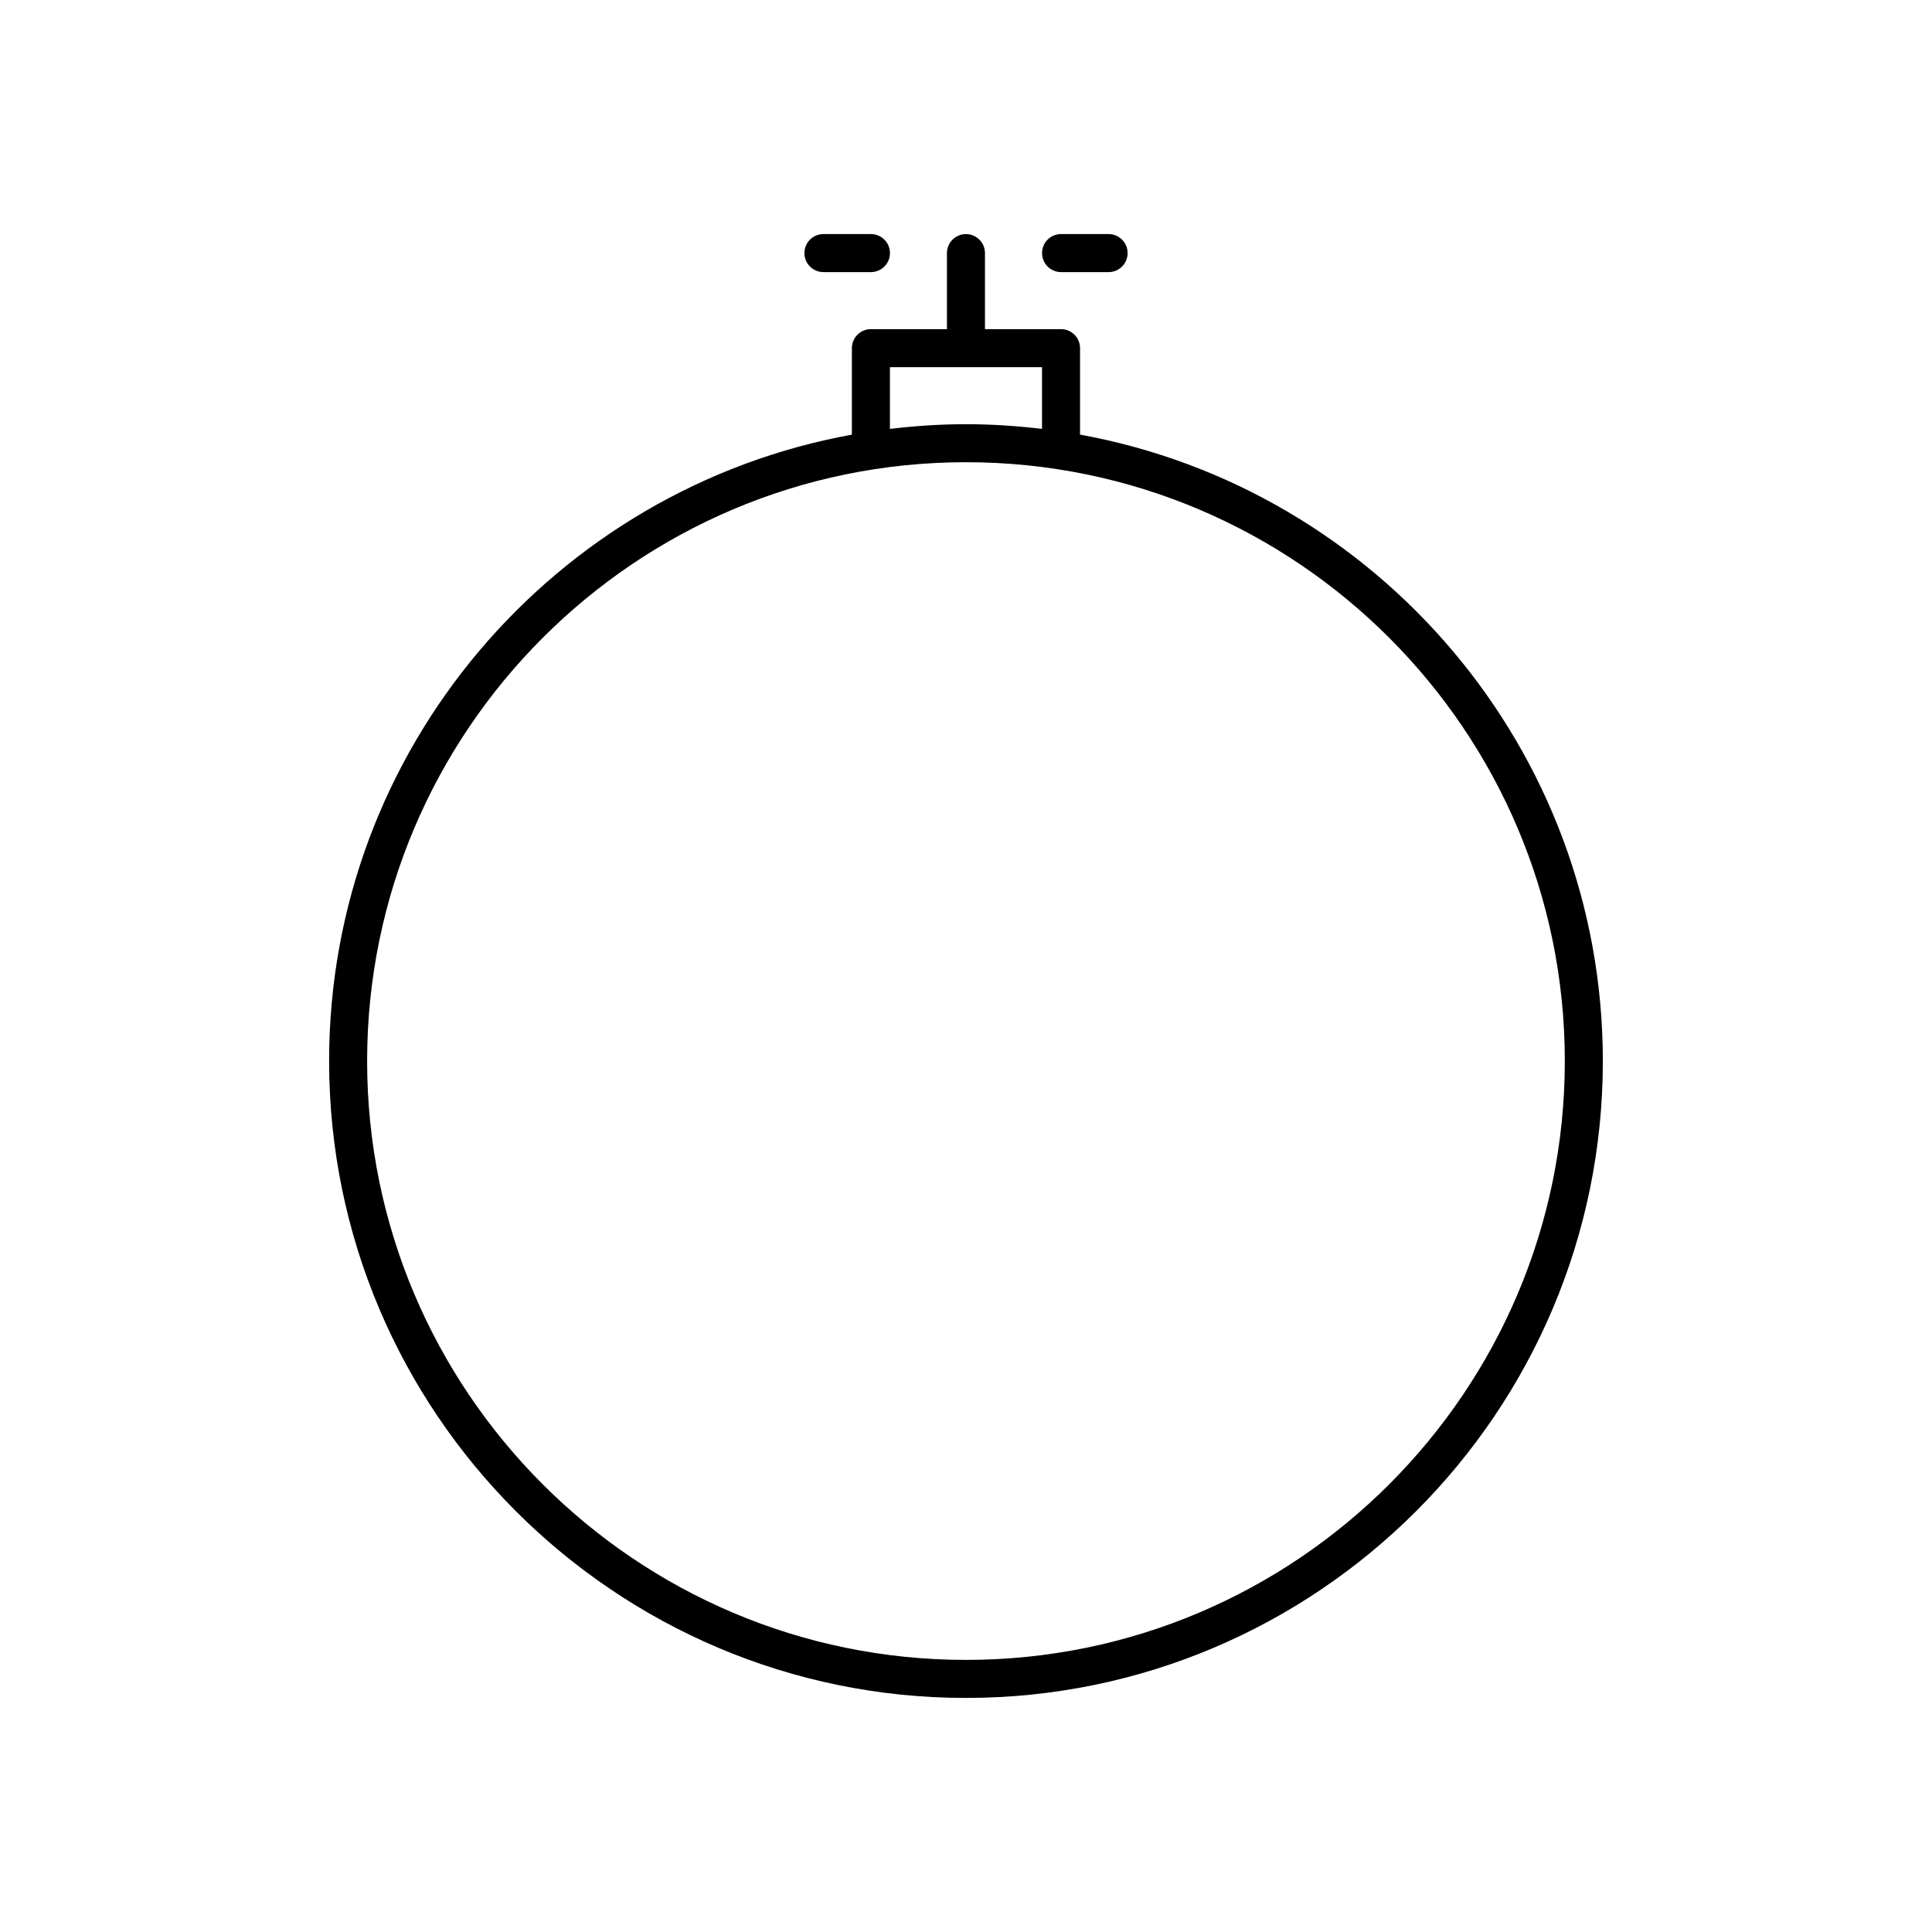 <?xml version="1.0" encoding="UTF-8"?>
<!-- Uploaded to: SVG Repo, www.svgrepo.com, Generator: SVG Repo Mixer Tools -->
<svg fill="#000000" width="800px" height="800px" version="1.1" viewBox="144 144 512 512" xmlns="http://www.w3.org/2000/svg">
 <g>
  <path d="m231.22 425.19c0 93.066 75.715 168.78 168.78 168.78s168.77-75.711 168.77-168.78c0-82.742-59.867-151.72-138.55-166.01v-22.914c0-2.781-2.254-5.039-5.039-5.039h-20.152v-20.152c0-2.781-2.254-5.039-5.039-5.039s-5.039 2.254-5.039 5.039v20.152h-20.152c-2.785 0-5.039 2.254-5.039 5.039v22.918c-78.676 14.293-138.54 83.266-138.54 166.01zm148.62-183.89h40.305v16.359c-6.613-0.789-13.332-1.242-20.152-1.242-6.824 0-13.539 0.453-20.152 1.246zm20.152 25.191c87.508 0 158.7 71.191 158.7 158.7s-71.191 158.7-158.7 158.7-158.7-71.195-158.7-158.7 71.195-158.7 158.7-158.7z"/>
  <path d="m374.81 216.11c2.785 0 5.039-2.254 5.039-5.039 0-2.781-2.254-5.039-5.039-5.039h-12.594c-2.785 0-5.039 2.254-5.039 5.039 0 2.781 2.254 5.039 5.039 5.039z"/>
  <path d="m437.79 216.11c2.785 0 5.039-2.254 5.039-5.039 0-2.781-2.254-5.039-5.039-5.039h-12.598c-2.785 0-5.039 2.254-5.039 5.039 0 2.781 2.254 5.039 5.039 5.039z"/>
 </g>
</svg>